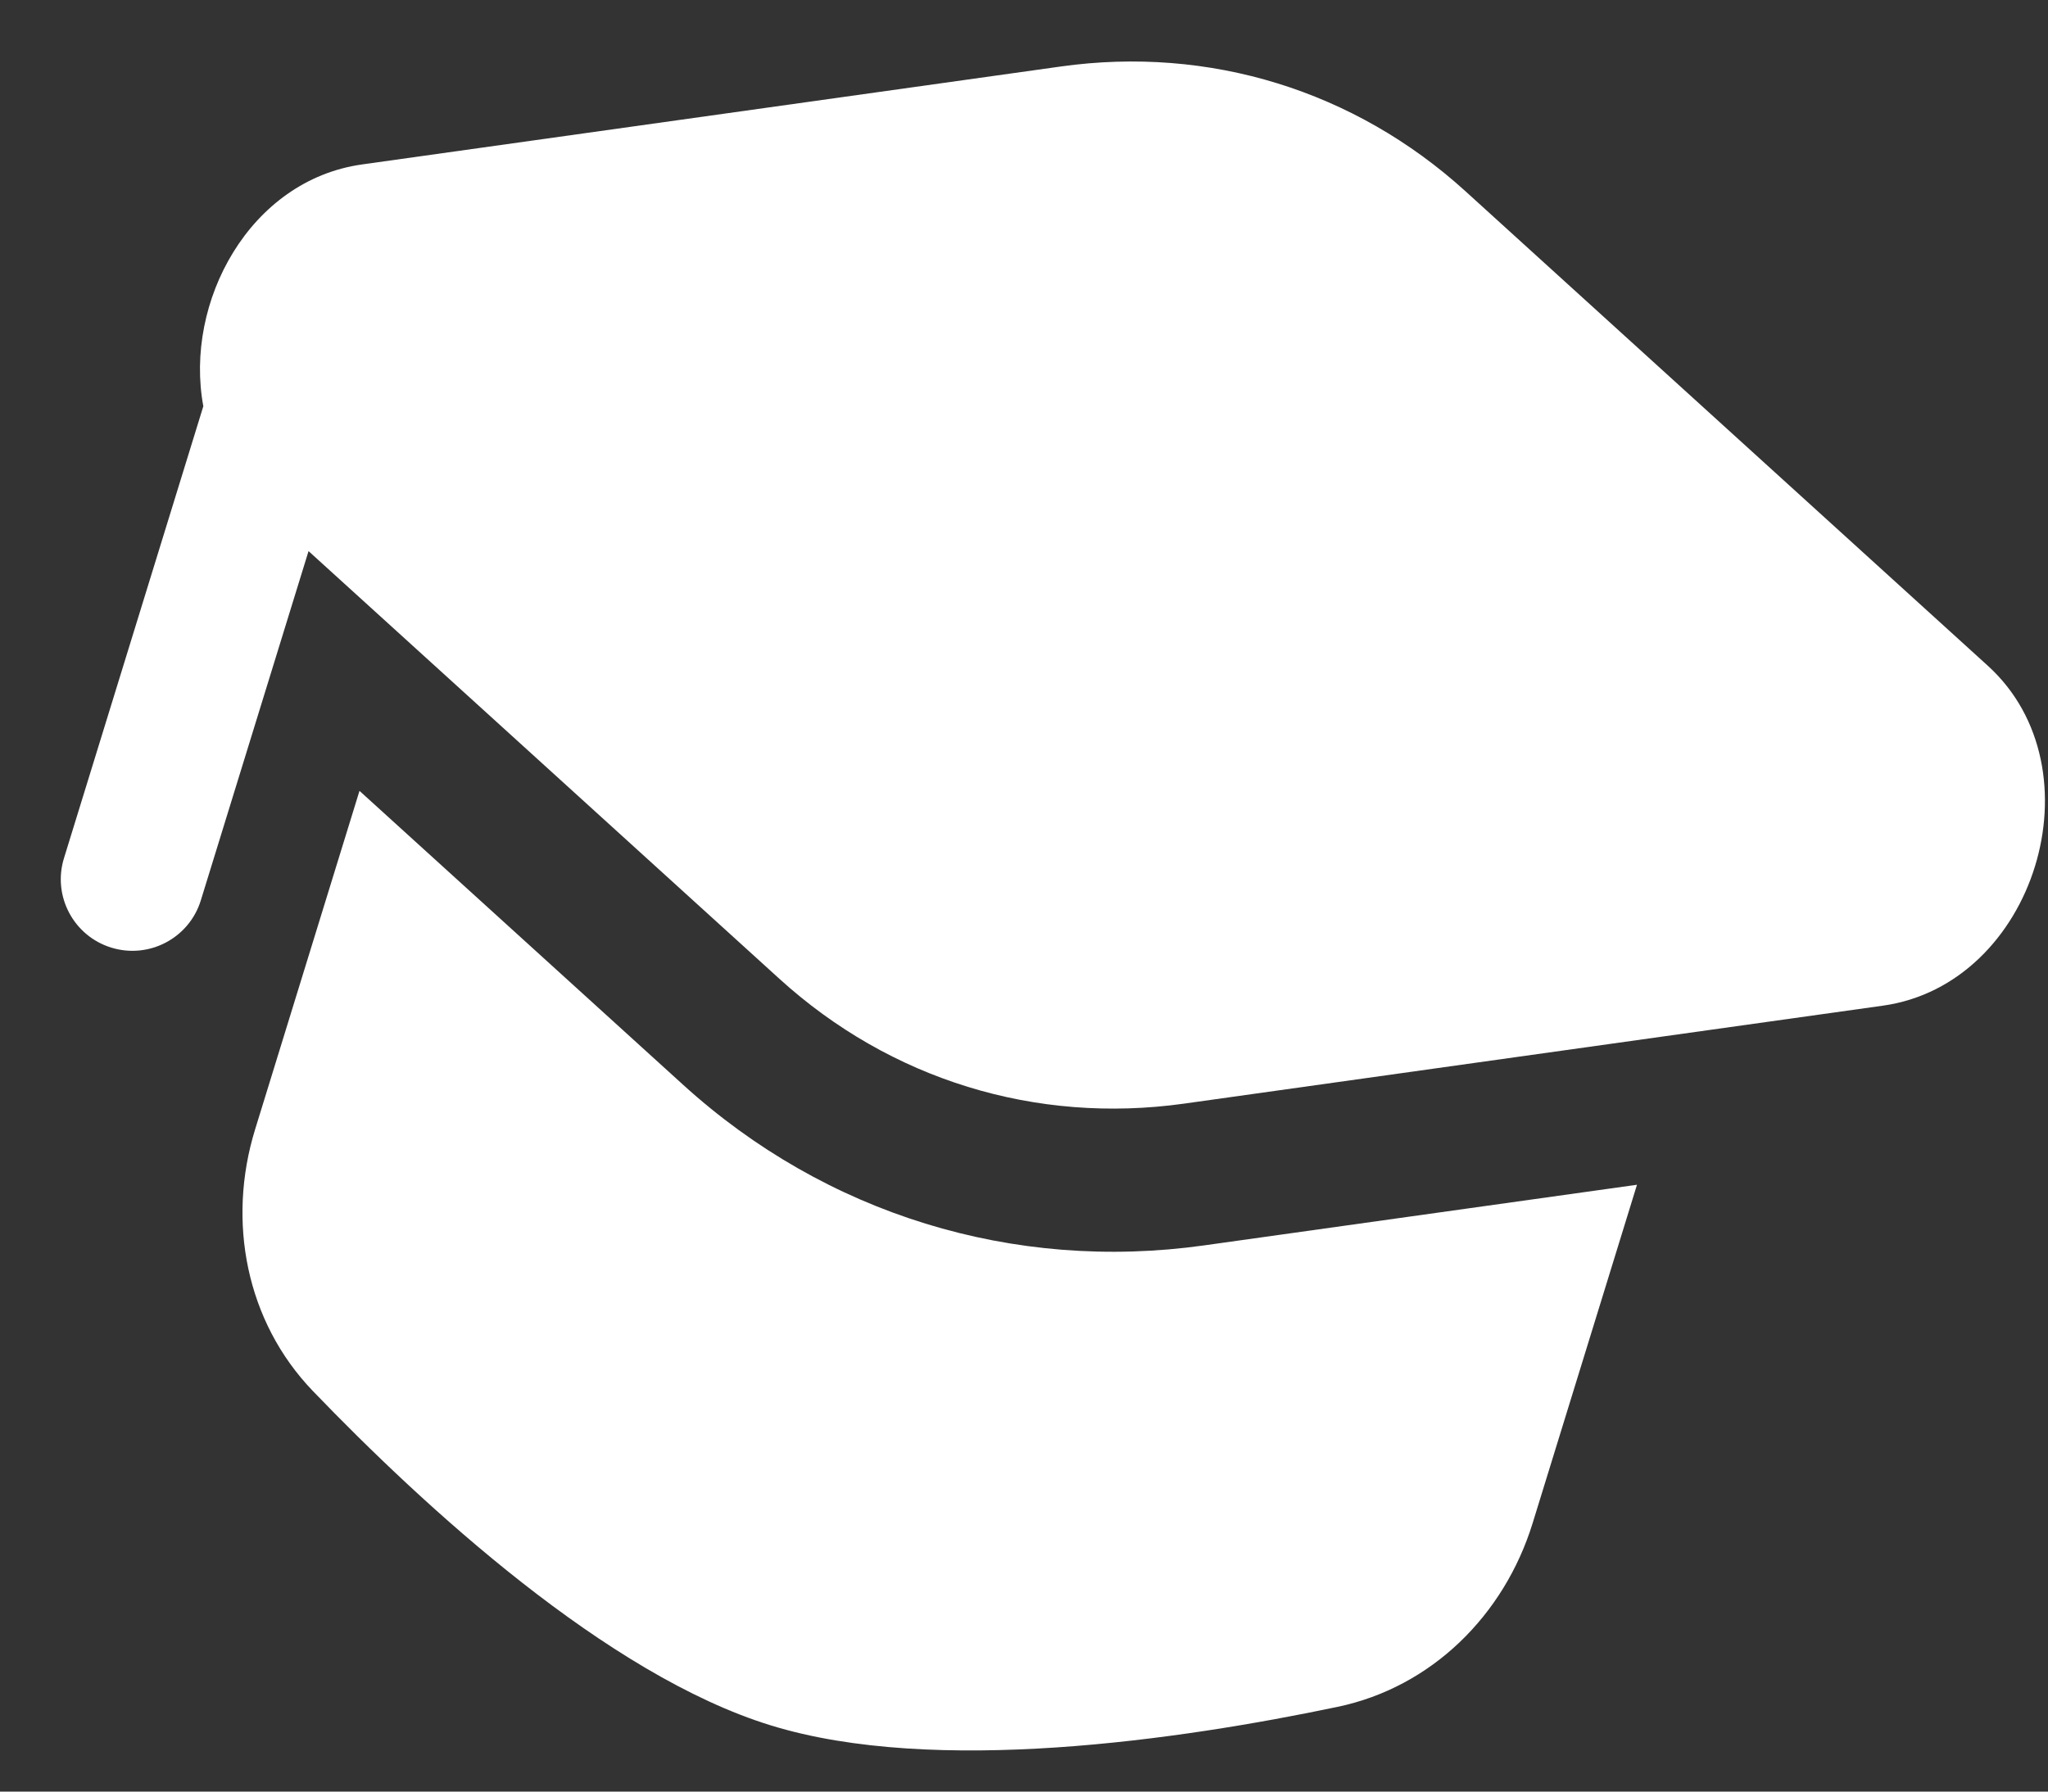 <svg width="32" height="28" viewBox="0 0 32 28" fill="none" xmlns="http://www.w3.org/2000/svg">
<rect x="0" y="0" width="32" height="28" fill="#333333" stroke="none"/>
<path d="M22.898 2.989C21.165 1.414 18.895 0.714 16.576 1.039L5.657 2.57C3.901 2.816 2.875 4.721 3.177 6.349L1 13.411C0.817 14.002 1.149 14.628 1.739 14.81C2.33 14.992 2.956 14.661 3.138 14.071L4.821 8.613L12.179 15.298C13.912 16.873 16.183 17.573 18.502 17.248L29.421 15.717C31.796 15.384 32.834 12.016 31.059 10.404L22.898 2.989Z" fill="white"/>
<path d="M5.617 12.36L3.986 17.651C3.543 19.088 3.846 20.655 4.888 21.739C6.624 23.544 9.482 26.176 12.043 26.965C14.603 27.755 18.447 27.19 20.898 26.676C22.37 26.368 23.503 25.243 23.947 23.806L25.578 18.516L18.812 19.464C15.835 19.881 12.899 18.976 10.674 16.954L5.617 12.36Z" fill="white"/>
</svg>
